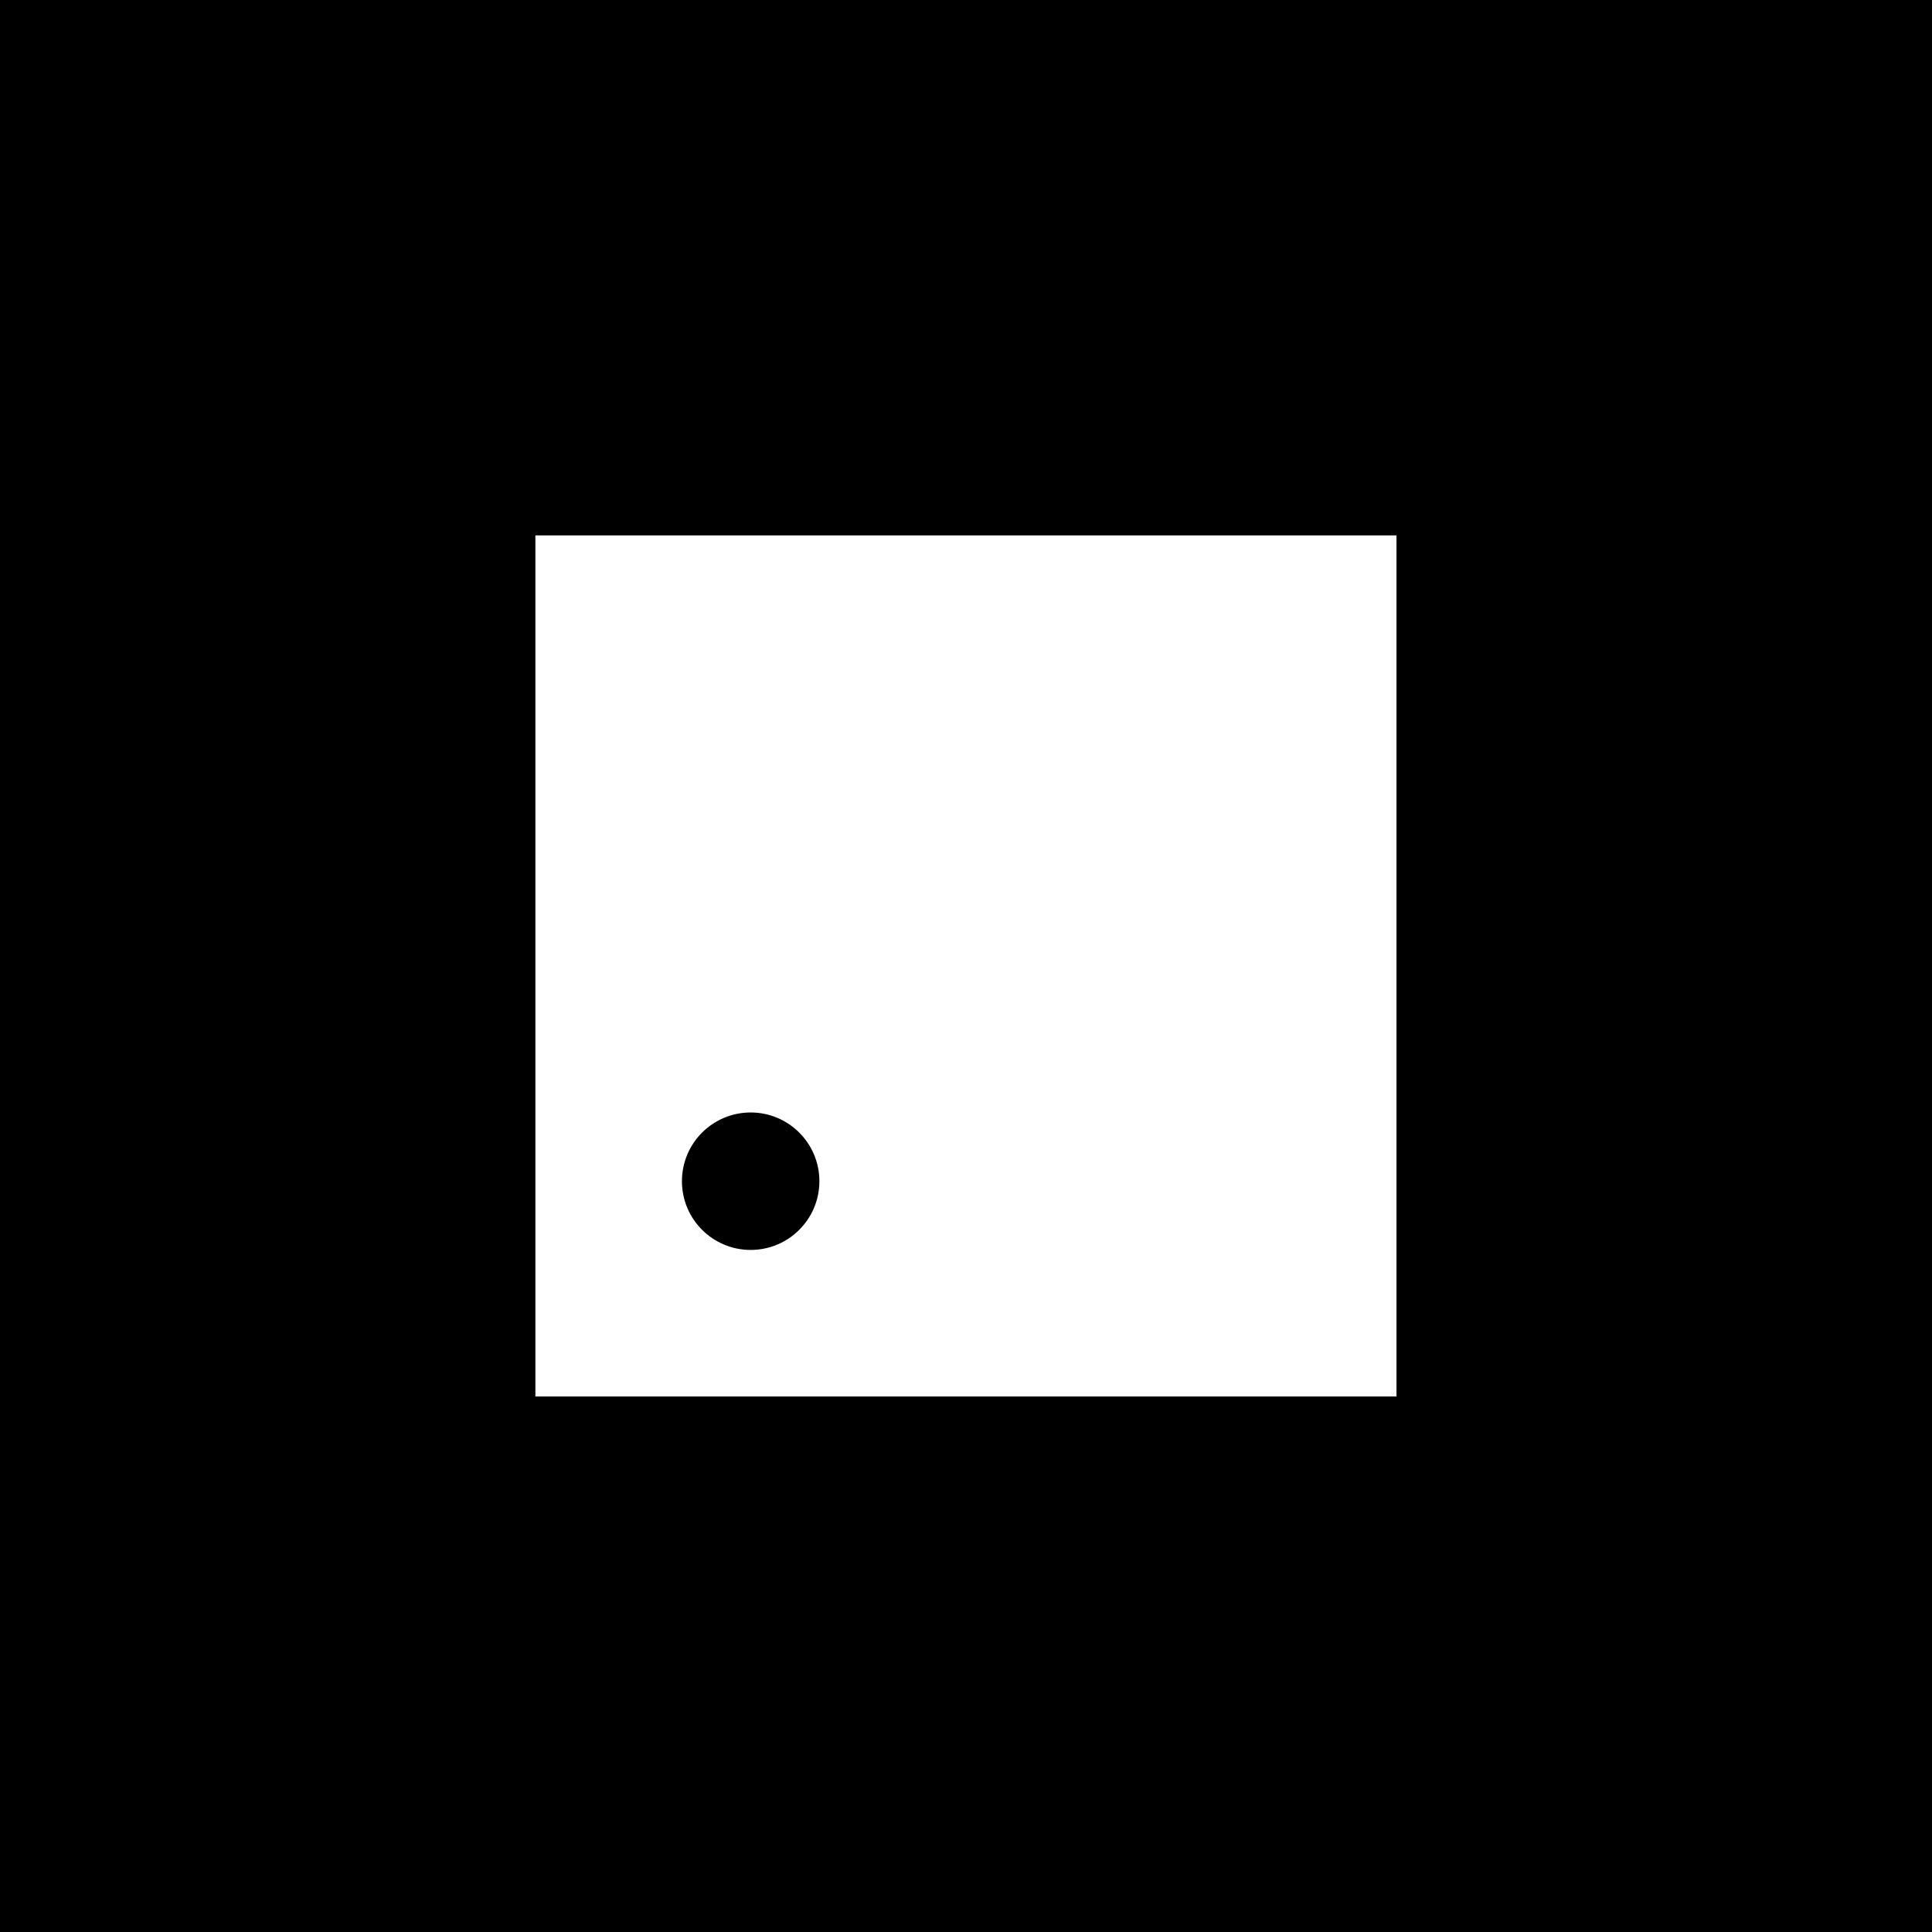 <svg viewBox="0 0 500 500" version="1.1" xmlns="http://www.w3.org/2000/svg" class=""><rect fill="black" width="500px" height="500px" x="0" y="0"/><g transform="matrix(1.741,0,0,1.741,138.559,138.559)"><rect width="128" height="128" fill="white"/><circle cx="32" cy="96" r="11.5" fill="white" stroke="white" stroke-width="2.433px" stroke-linecap="square"/><circle cx="32" cy="96" r="9" fill="black" stroke="black" stroke-width="2.433px" stroke-linecap="square"/></g></svg>